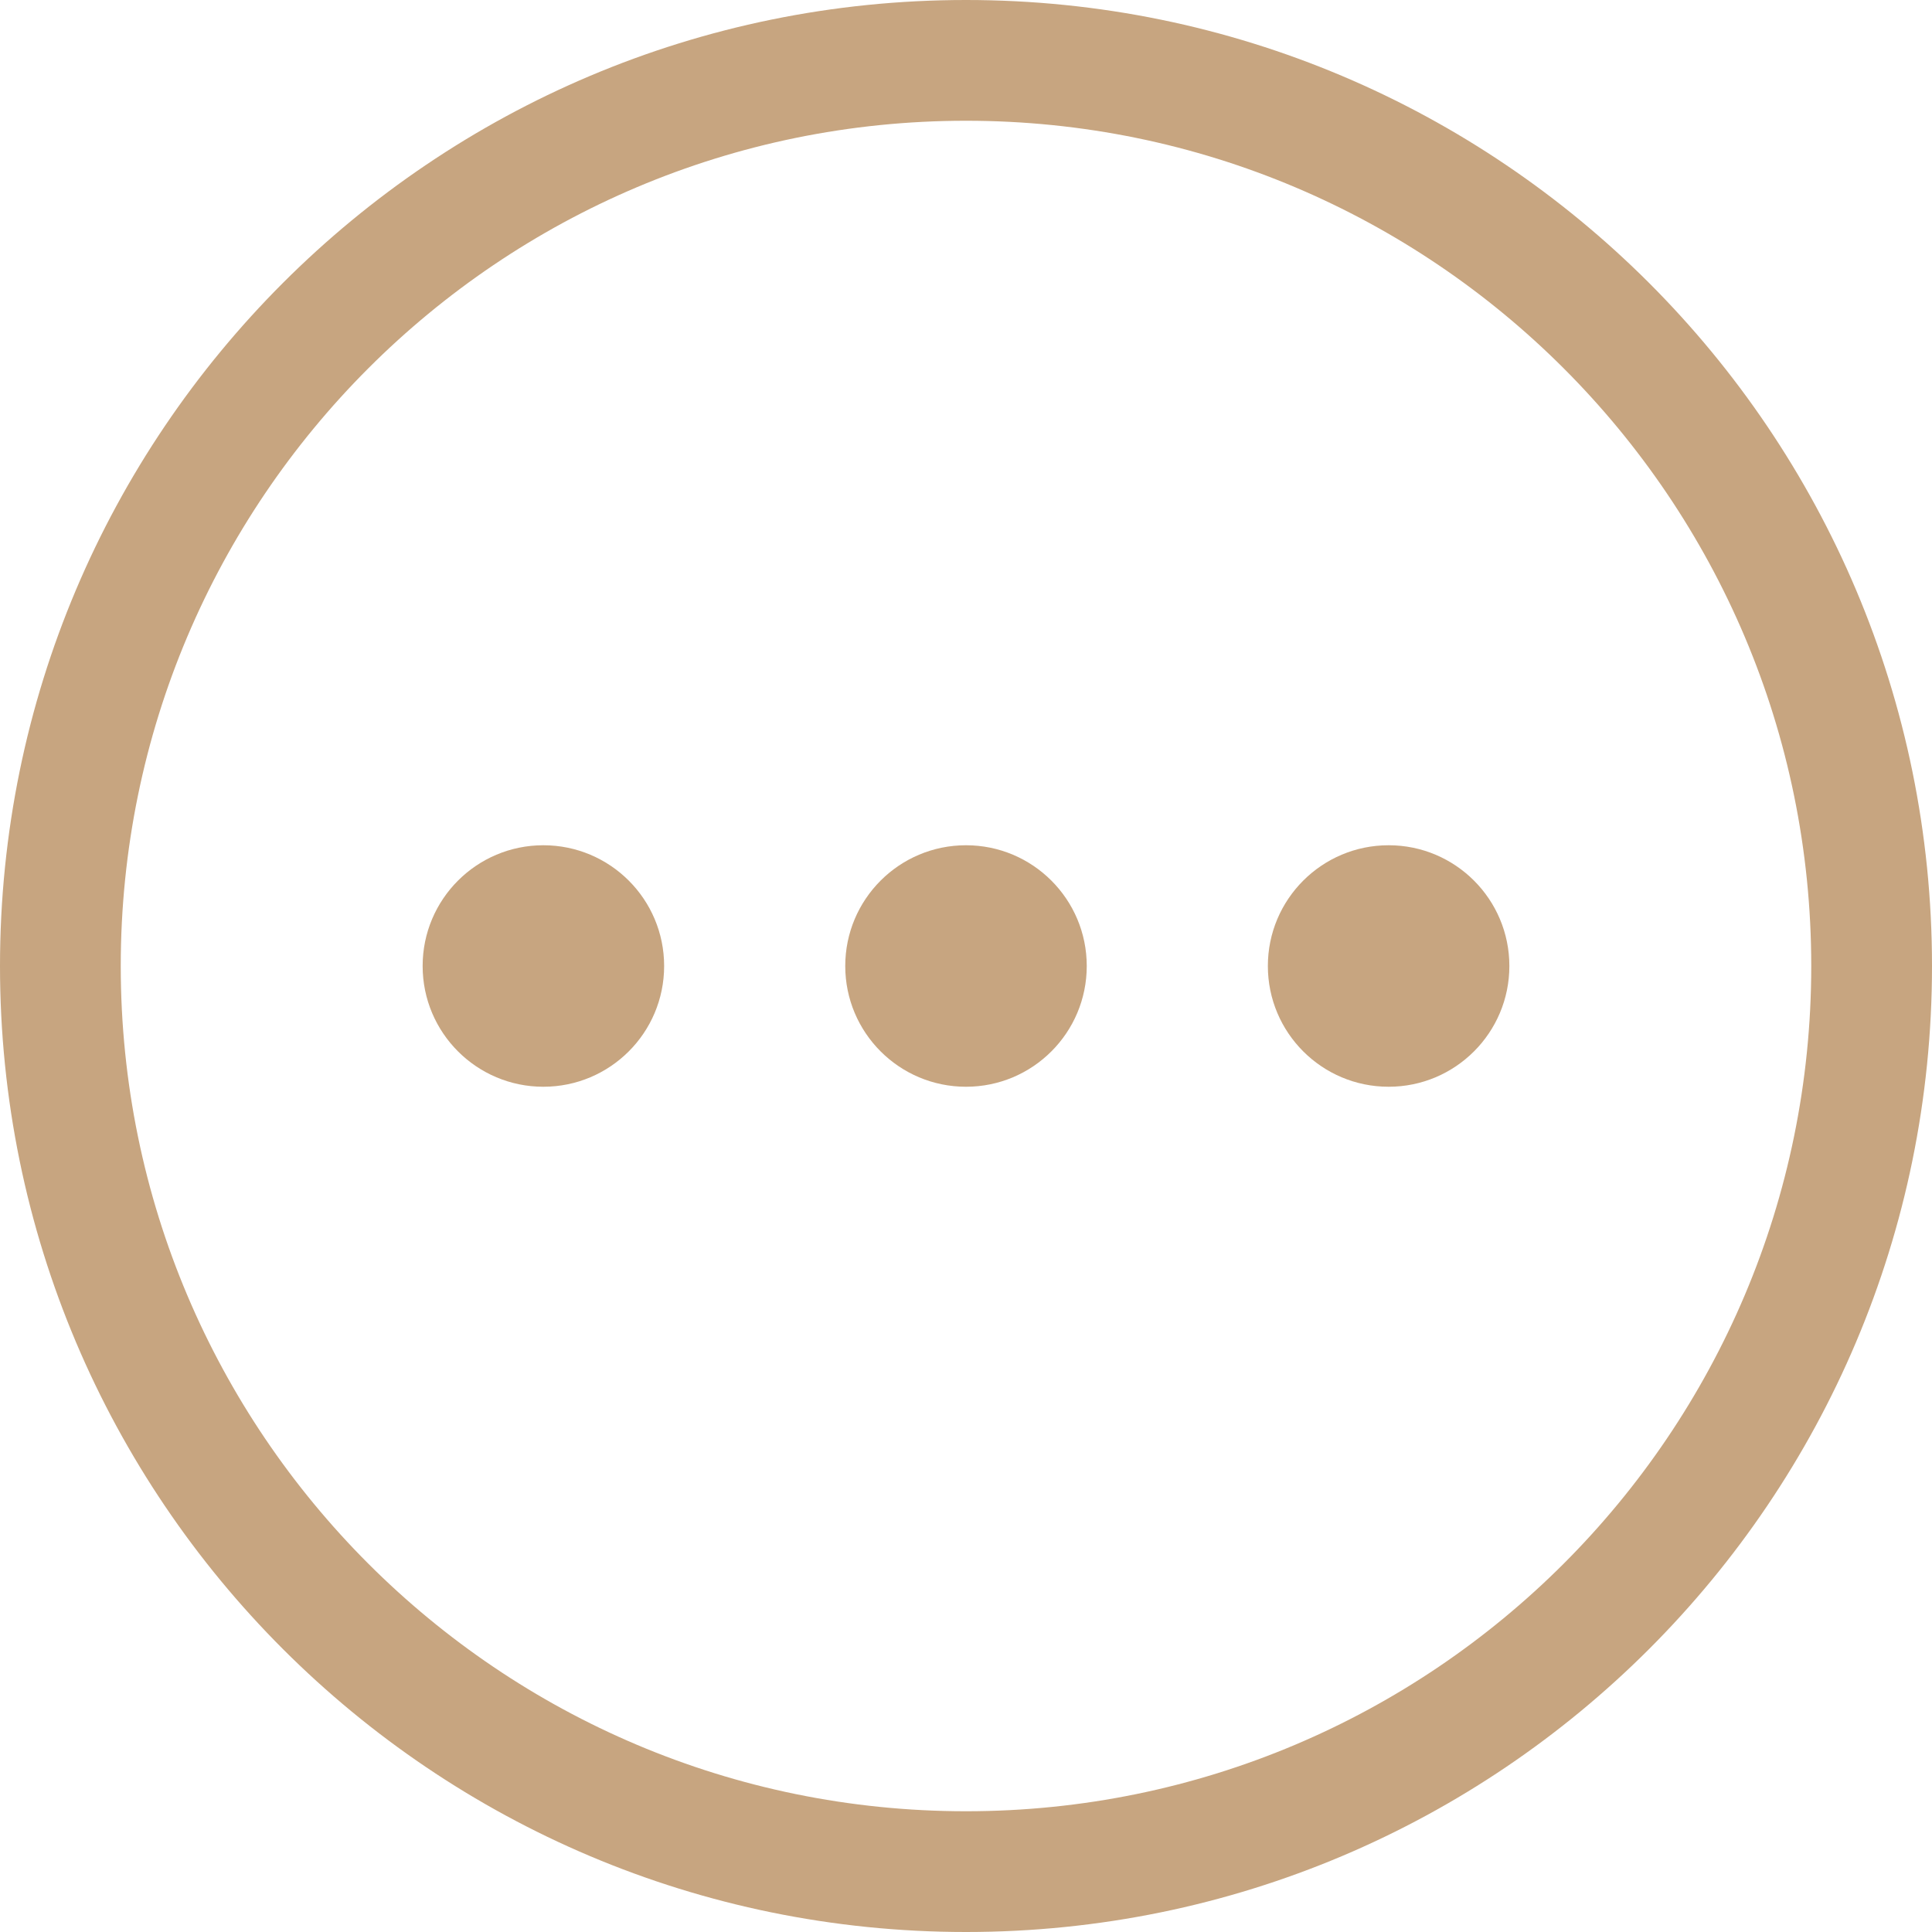 <?xml version="1.0" encoding="UTF-8"?> <svg xmlns="http://www.w3.org/2000/svg" width="82" height="82" viewBox="0 0 82 82" fill="none"> <g clip-path="url(#clip0_16_71)"> <path d="M41 0C18.356 0 0 18.356 0 41C0 63.644 18.356 82 41 82C63.644 82 82 63.644 82 41C82 18.356 63.644 0 41 0ZM41 76.875C21.187 76.875 5.125 60.813 5.125 41C5.125 21.187 21.187 5.125 41 5.125C60.813 5.125 76.875 21.187 76.875 41C76.875 60.813 60.813 76.875 41 76.875Z" fill="#C7A580"></path> <path d="M41 46.125C43.831 46.125 46.125 43.831 46.125 41C46.125 38.169 43.831 35.875 41 35.875C38.169 35.875 35.875 38.169 35.875 41C35.875 43.831 38.169 46.125 41 46.125Z" fill="#C7A580"></path> <path d="M58.938 46.125C61.768 46.125 64.062 43.831 64.062 41C64.062 38.169 61.768 35.875 58.938 35.875C56.107 35.875 53.812 38.169 53.812 41C53.812 43.831 56.107 46.125 58.938 46.125Z" fill="#C7A580"></path> <path d="M23.062 46.125C25.893 46.125 28.188 43.831 28.188 41C28.188 38.169 25.893 35.875 23.062 35.875C20.232 35.875 17.938 38.169 17.938 41C17.938 43.831 20.232 46.125 23.062 46.125Z" fill="#C7A580"></path> </g> <defs> <clipPath id="clip0_16_71"> <rect width="82" height="82" fill="white"></rect> </clipPath> </defs> </svg> 